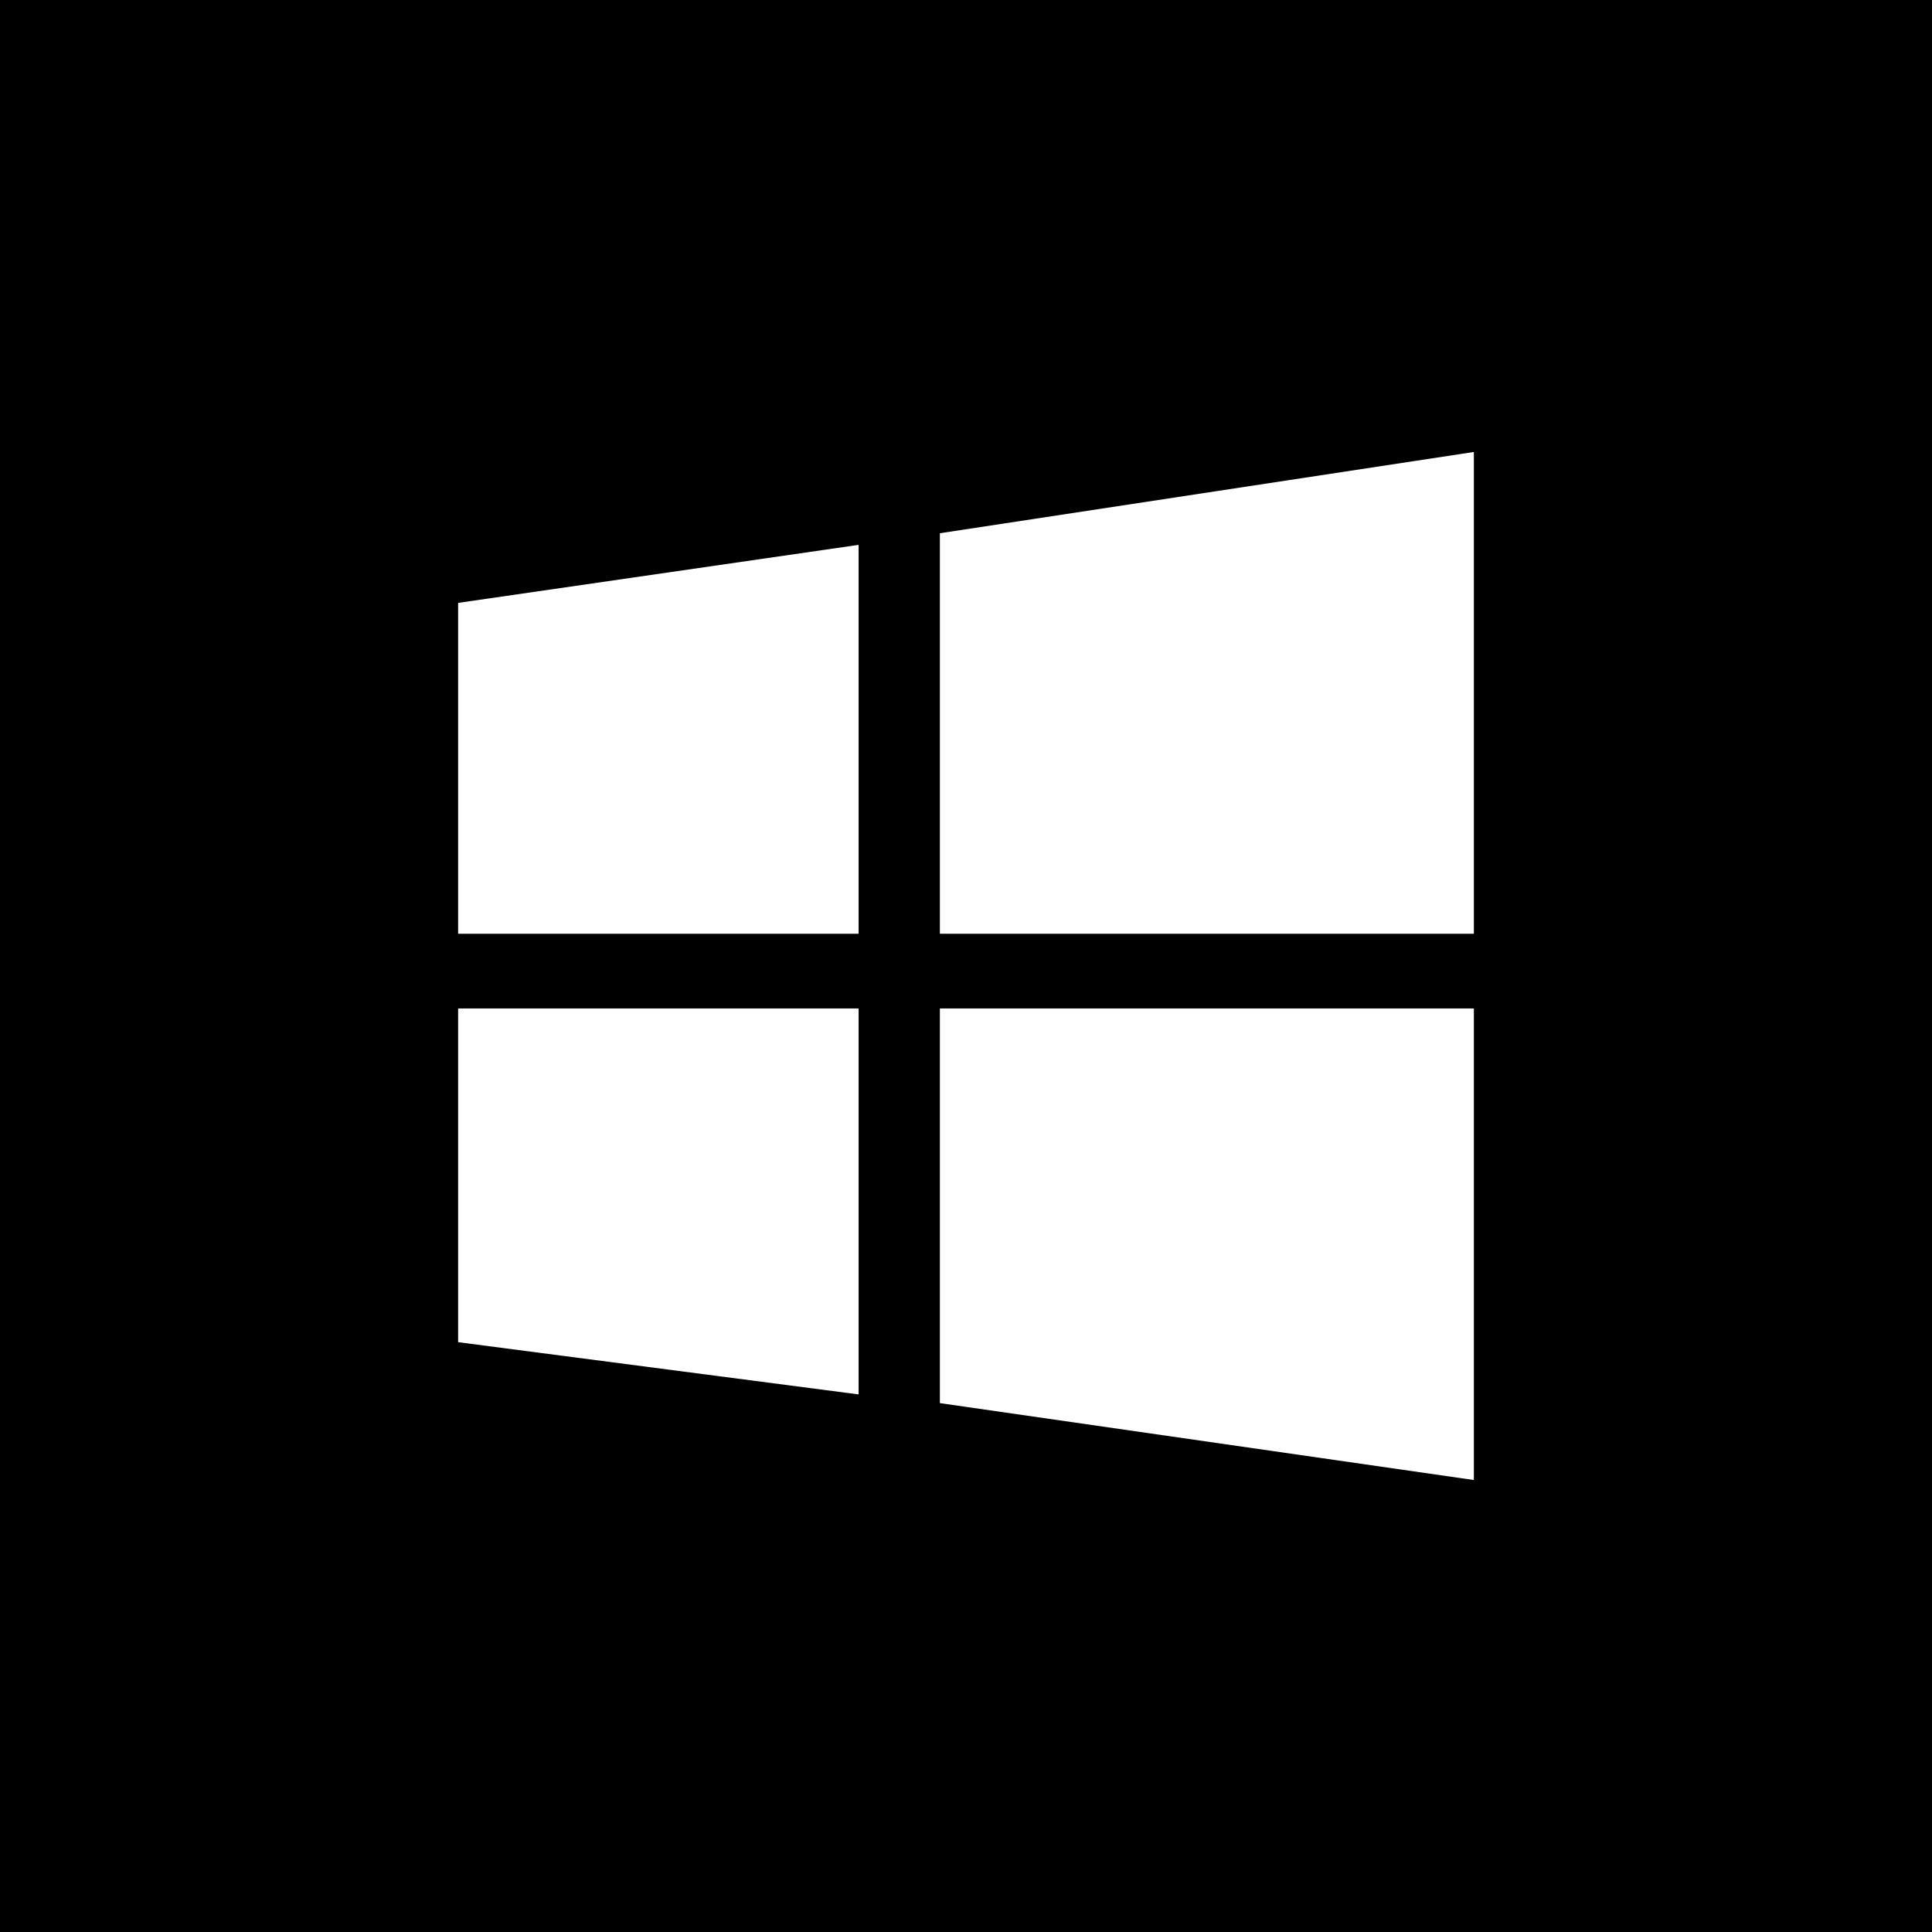 <?xml version="1.0" encoding="iso-8859-1"?>
<!-- Uploaded to: SVG Repo, www.svgrepo.com, Generator: SVG Repo Mixer Tools -->
<!DOCTYPE svg PUBLIC "-//W3C//DTD SVG 1.1//EN" "http://www.w3.org/Graphics/SVG/1.1/DTD/svg11.dtd">
<svg fill="#000000" height="800px" width="800px" version="1.1" id="Capa_1" xmlns="http://www.w3.org/2000/svg" xmlns:xlink="http://www.w3.org/1999/xlink" 
	 viewBox="0 0 242.667 242.667" xml:space="preserve">
<path d="M0,0v242.667h242.667V0H0z M107.846,175.144l-50.303-6.561v-41.919h50.303V175.144z M107.846,117.28H57.543V75.725
	l50.303-7.29V117.28z M185.124,185.897l-67.071-9.66v-49.574h67.071V185.897z M185.124,117.28h-67.071V66.976l67.071-10.206V117.28z
	"/>
</svg>